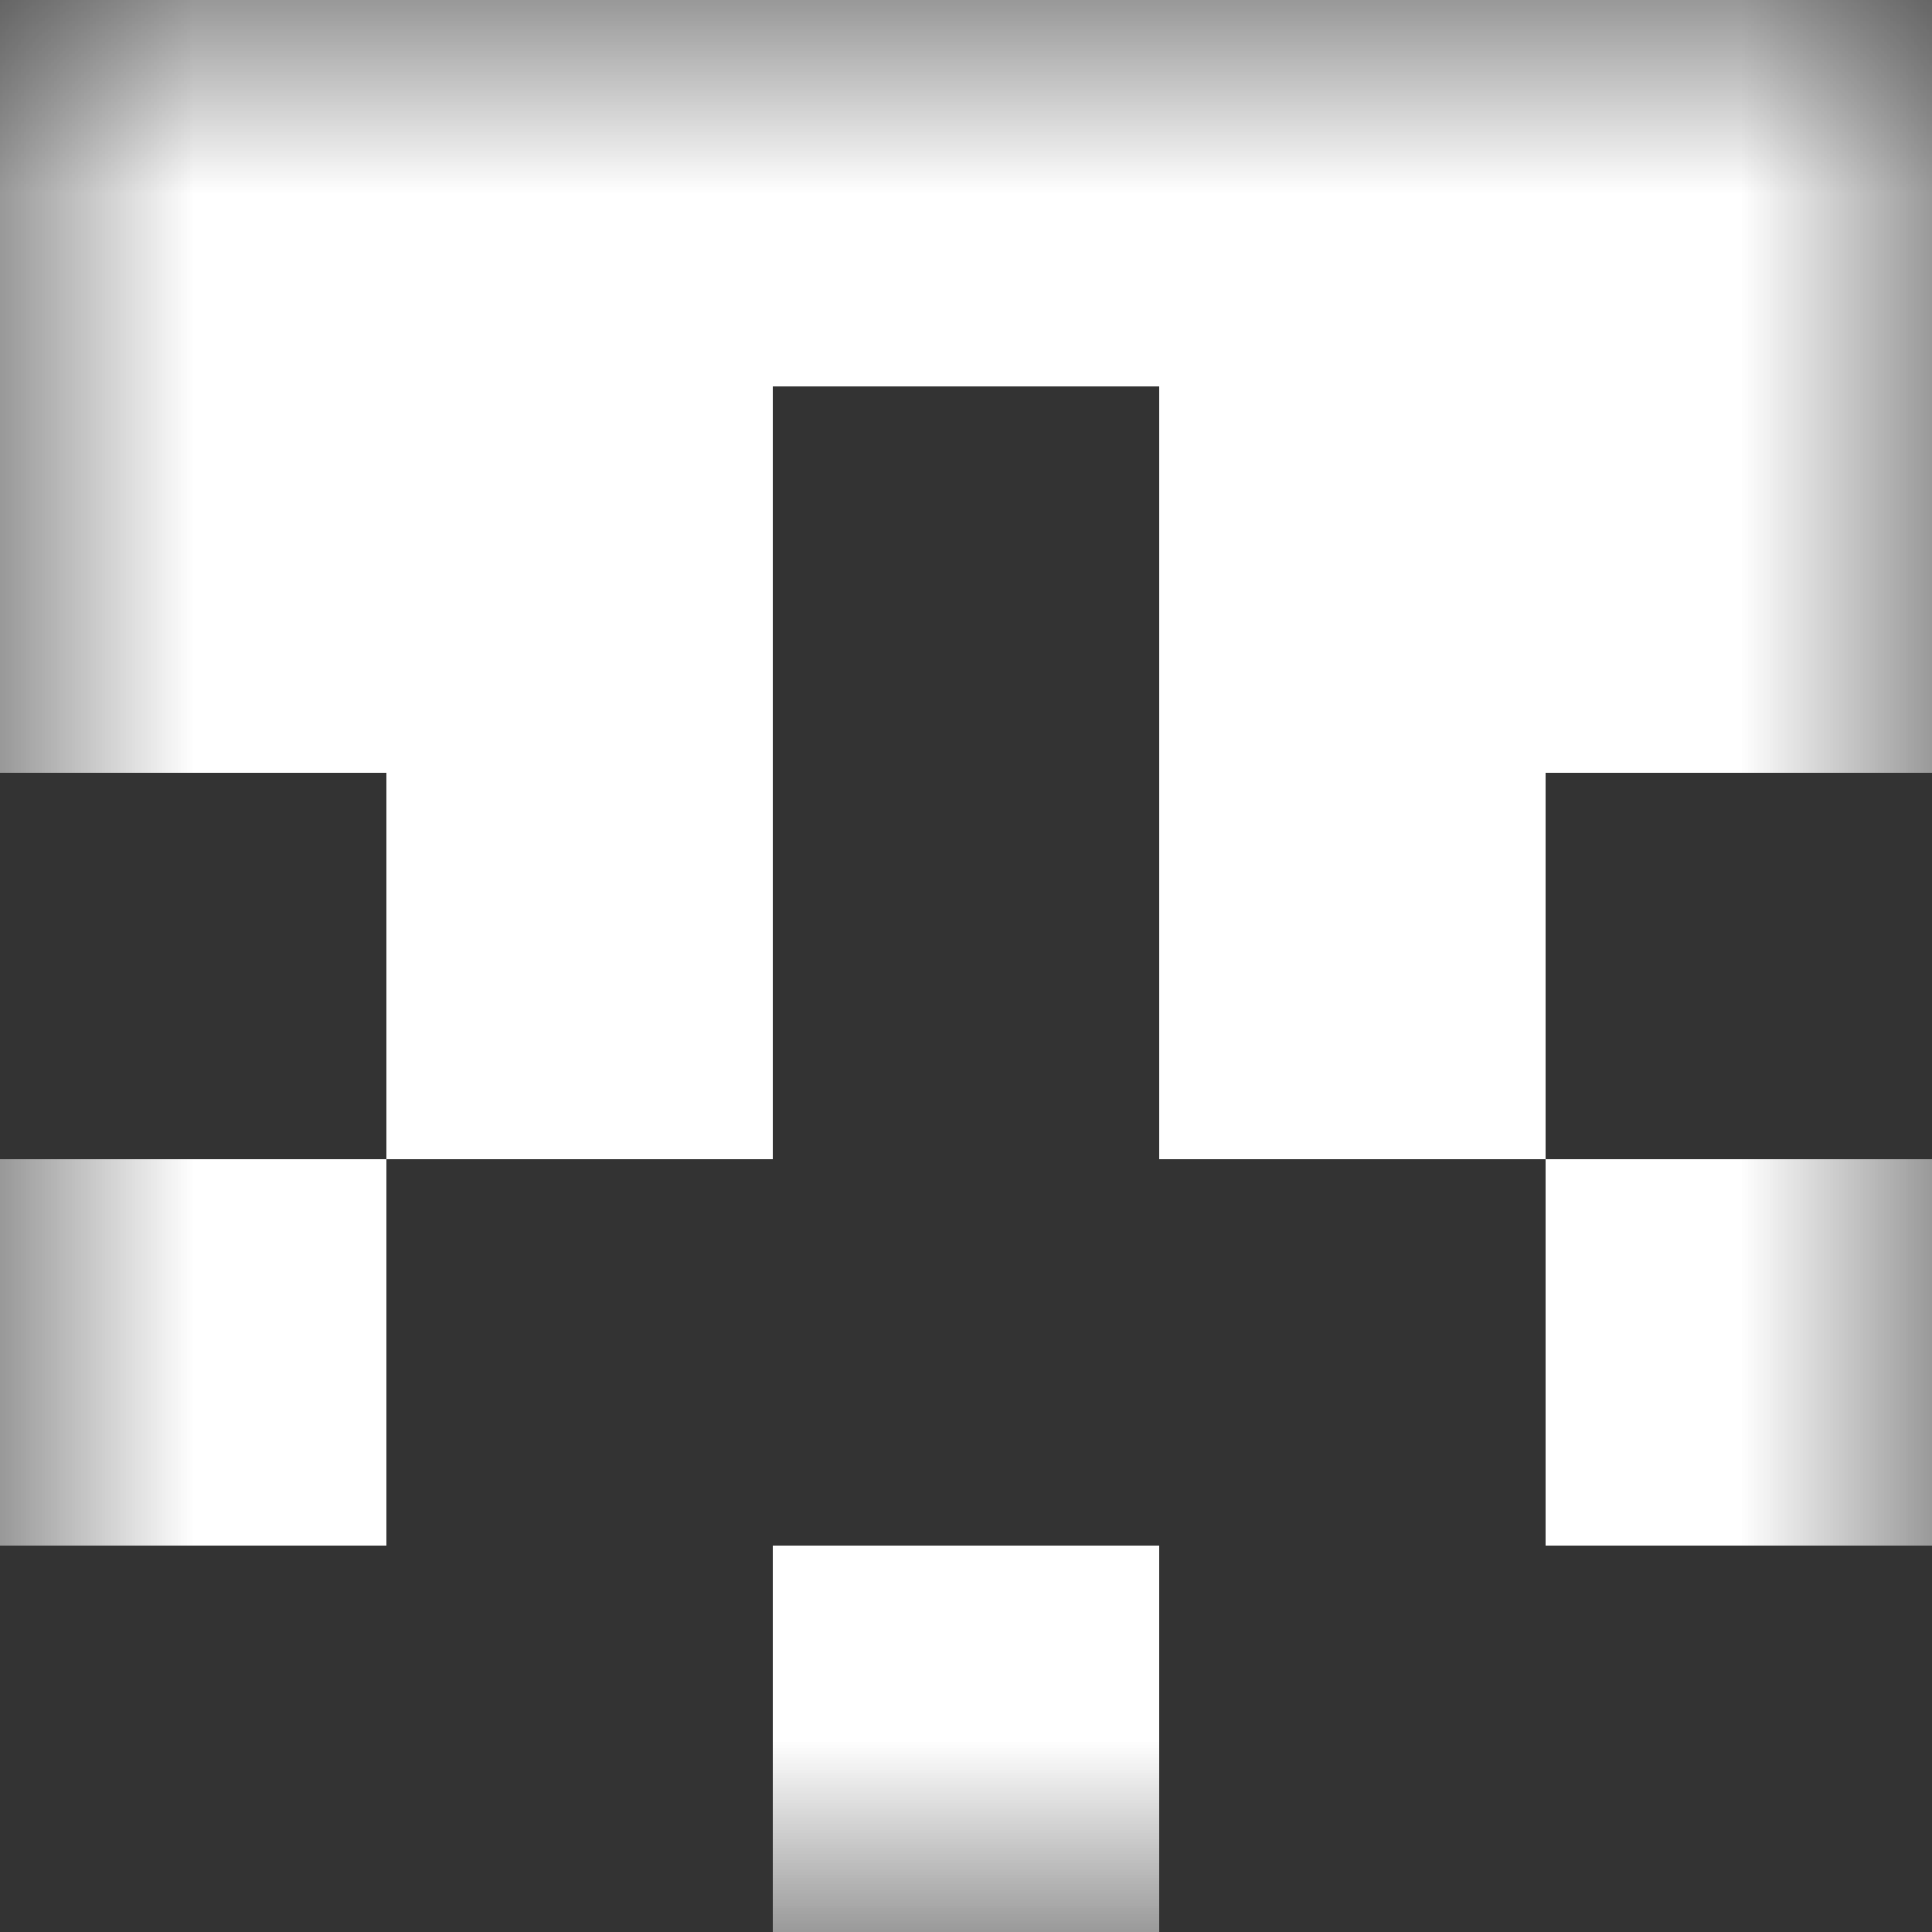 <svg xmlns="http://www.w3.org/2000/svg" viewBox="0 0 5 5" fill="none" shape-rendering="crispEdges"><rect x="0" y="0" width="5" height="5" fill="#333333" stroke="none"/><mask id="viewboxMask"><rect width="5" height="5" rx="0" ry="0" x="0" y="0" fill="#fff" /></mask><g mask="url(#viewboxMask)"><path fill="#ffffff" d="M0 0h5v1H0z"/><path d="M2 1H0v1h2V1ZM5 1H3v1h2V1Z" fill="#ffffff"/><path d="M2 2H1v1h1V2ZM4 2H3v1h1V2Z" fill="#ffffff"/><path d="M1 3H0v1h1V3ZM5 3H4v1h1V3Z" fill="#ffffff"/><path fill="#ffffff" d="M2 4h1v1H2z"/></g></svg>